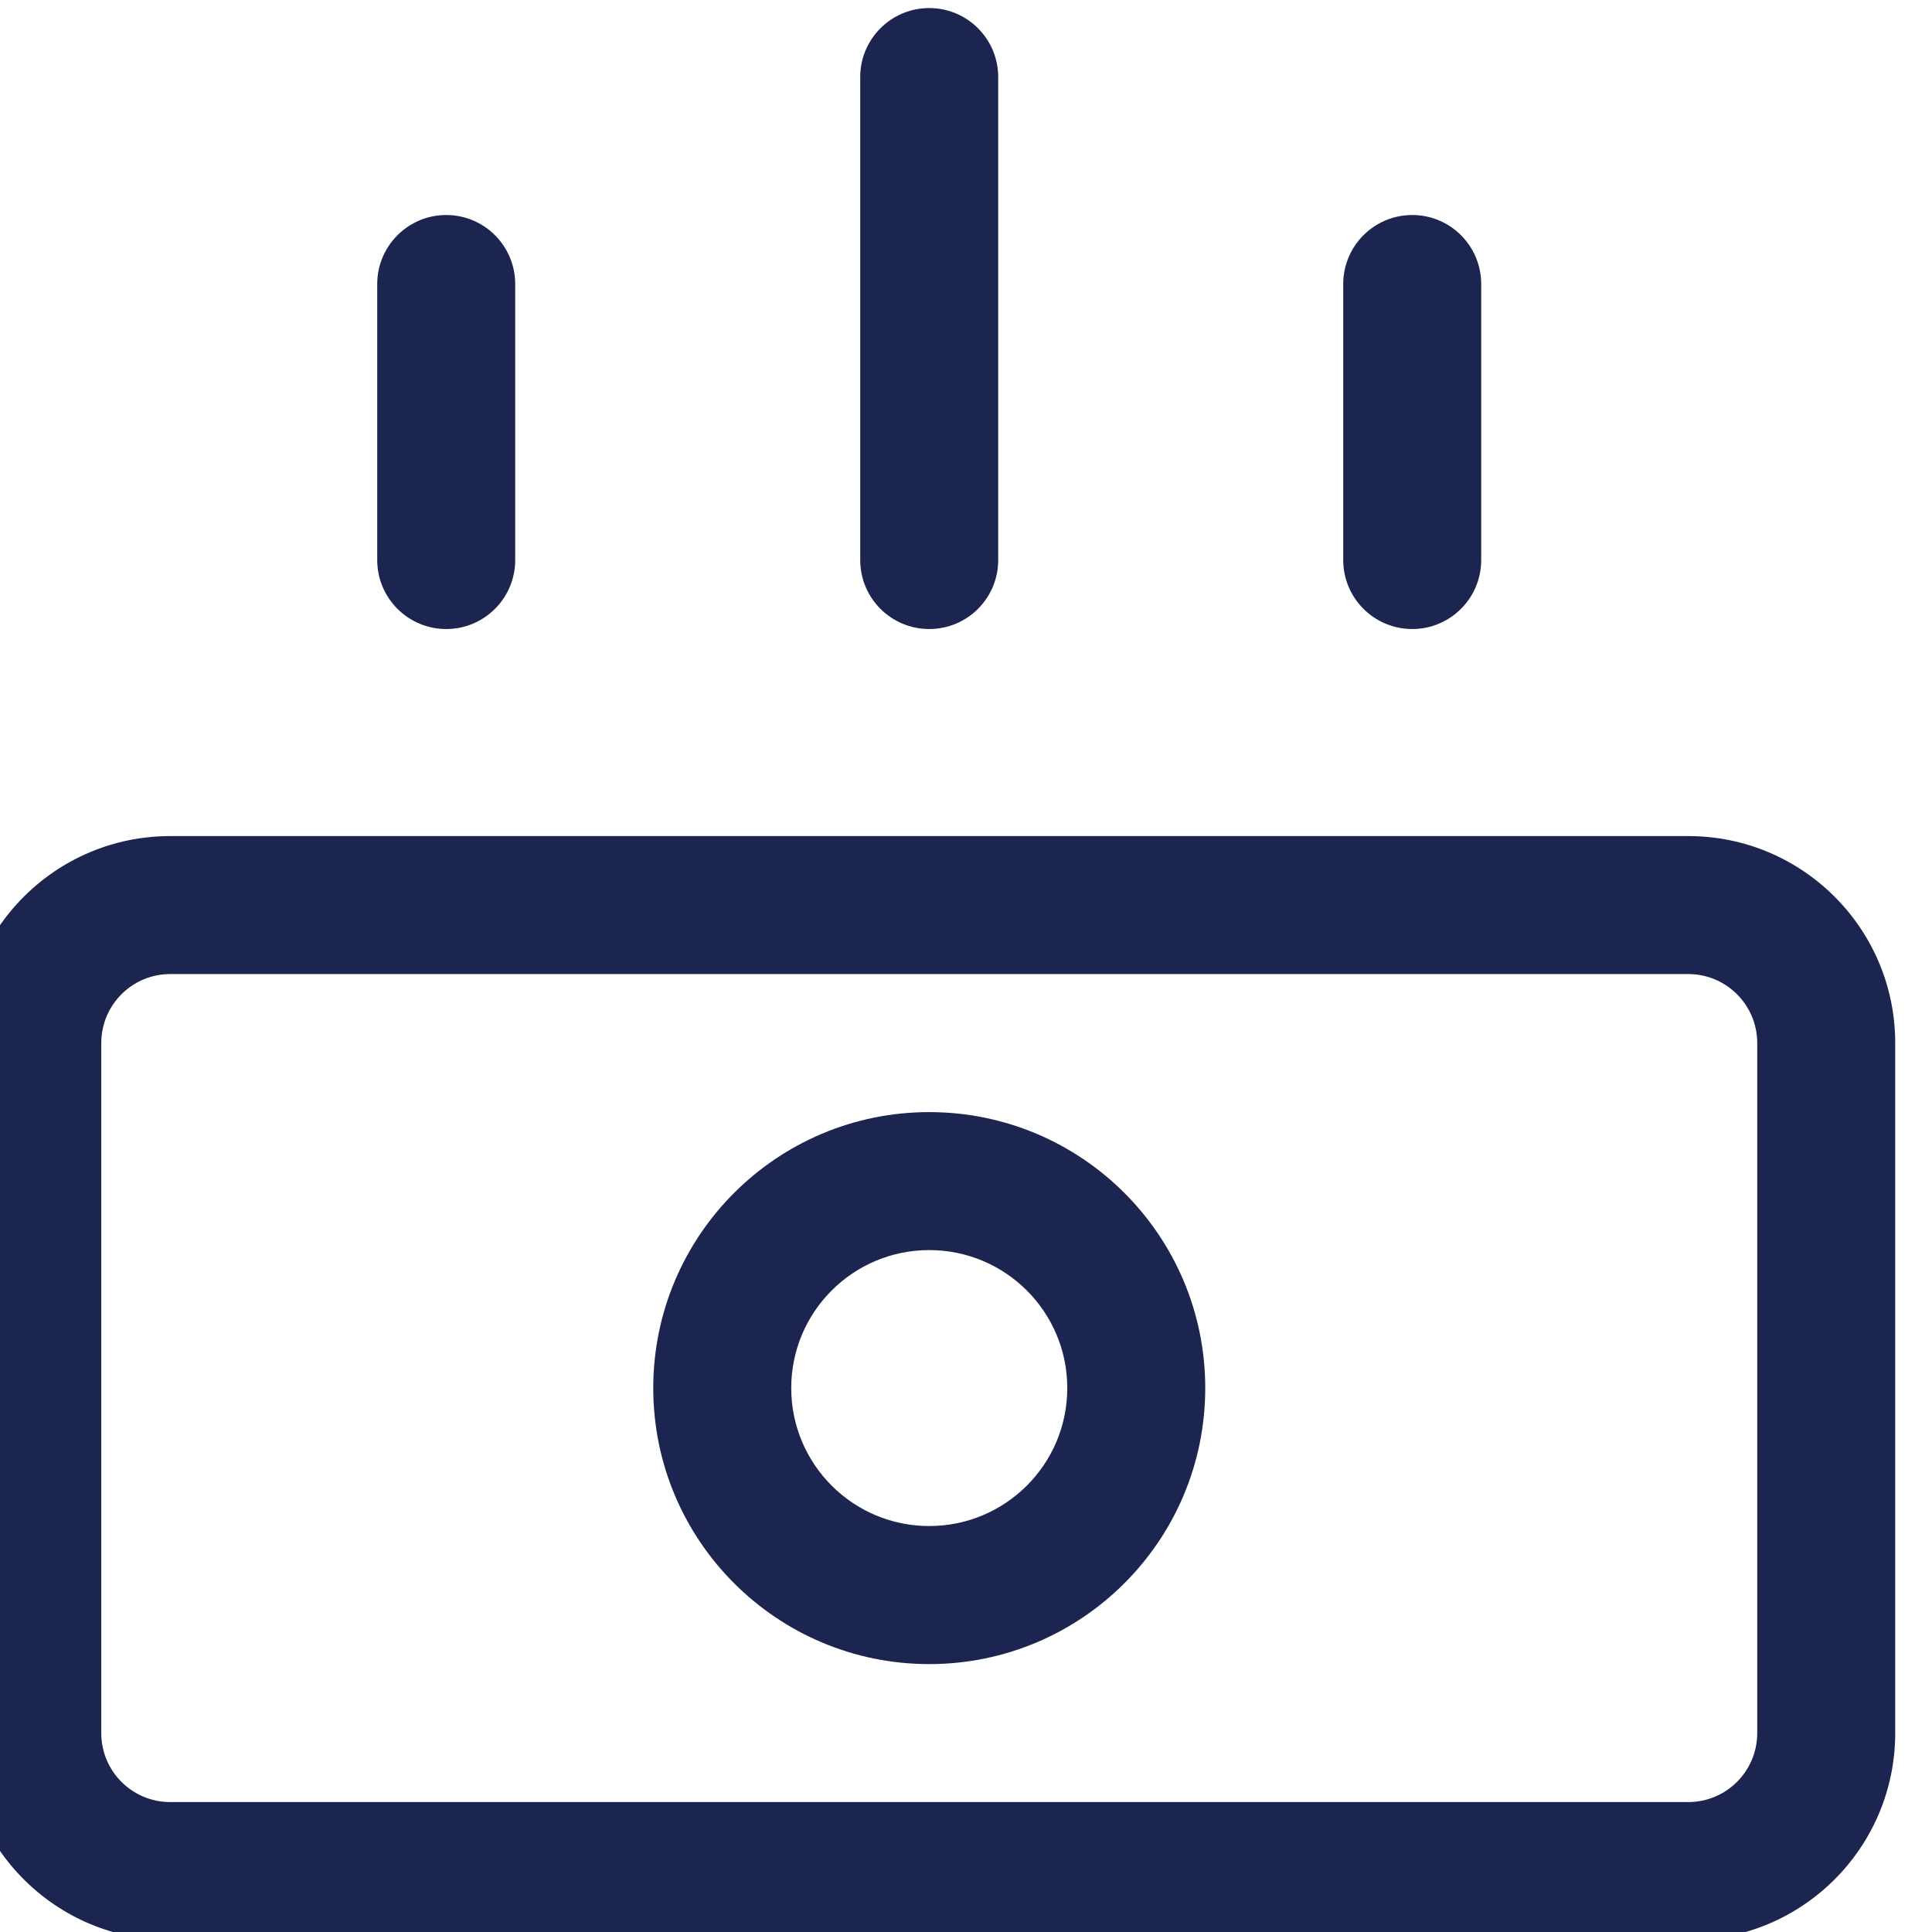 <svg width="24" height="24" viewBox="0 0 24 24" fill="none" xmlns="http://www.w3.org/2000/svg">
<g clip-path="url(#clip0_216_259)">
<path fillRule="evenodd" clipRule="evenodd" d="M2.115 12.1C1.641 12.1 1.258 12.484 1.258 12.957V21.529C1.258 22.002 1.641 22.386 2.115 22.386H20.972C21.445 22.386 21.829 22.002 21.829 21.529V12.957C21.829 12.484 21.445 12.1 20.972 12.1H2.115ZM-0.457 12.957C-0.457 11.537 0.694 10.386 2.115 10.386H20.972C22.392 10.386 23.543 11.537 23.543 12.957V21.529C23.543 22.949 22.392 24.1 20.972 24.1H2.115C0.694 24.1 -0.457 22.949 -0.457 21.529V12.957Z" fill="#1C2450"/>
<path fillRule="evenodd" clipRule="evenodd" d="M5.543 2.671C6.017 2.671 6.4 3.055 6.4 3.529V6.957C6.4 7.43 6.017 7.814 5.543 7.814C5.07 7.814 4.686 7.43 4.686 6.957V3.529C4.686 3.055 5.07 2.671 5.543 2.671Z" fill="#1C2450"/>
<path fillRule="evenodd" clipRule="evenodd" d="M11.543 0.1C12.017 0.1 12.4 0.484 12.4 0.957V6.957C12.4 7.431 12.017 7.814 11.543 7.814C11.07 7.814 10.686 7.431 10.686 6.957V0.957C10.686 0.484 11.07 0.1 11.543 0.1Z" fill="#1C2450"/>
<path fillRule="evenodd" clipRule="evenodd" d="M17.543 2.671C18.017 2.671 18.4 3.055 18.4 3.529V6.957C18.4 7.43 18.017 7.814 17.543 7.814C17.07 7.814 16.686 7.43 16.686 6.957V3.529C16.686 3.055 17.07 2.671 17.543 2.671Z" fill="#1C2450"/>
<path fillRule="evenodd" clipRule="evenodd" d="M11.543 15.529C10.597 15.529 9.829 16.296 9.829 17.243C9.829 18.19 10.597 18.957 11.543 18.957C12.49 18.957 13.258 18.19 13.258 17.243C13.258 16.296 12.49 15.529 11.543 15.529ZM8.115 17.243C8.115 15.35 9.65 13.815 11.543 13.815C13.437 13.815 14.972 15.35 14.972 17.243C14.972 19.137 13.437 20.672 11.543 20.672C9.65 20.672 8.115 19.137 8.115 17.243Z" fill="#1C2450"/>
</g>
<defs>
<clipPath id="clip0_216_259">
<rect width="24" height="24" fill="white"/>
</clipPath>
</defs>
</svg>
